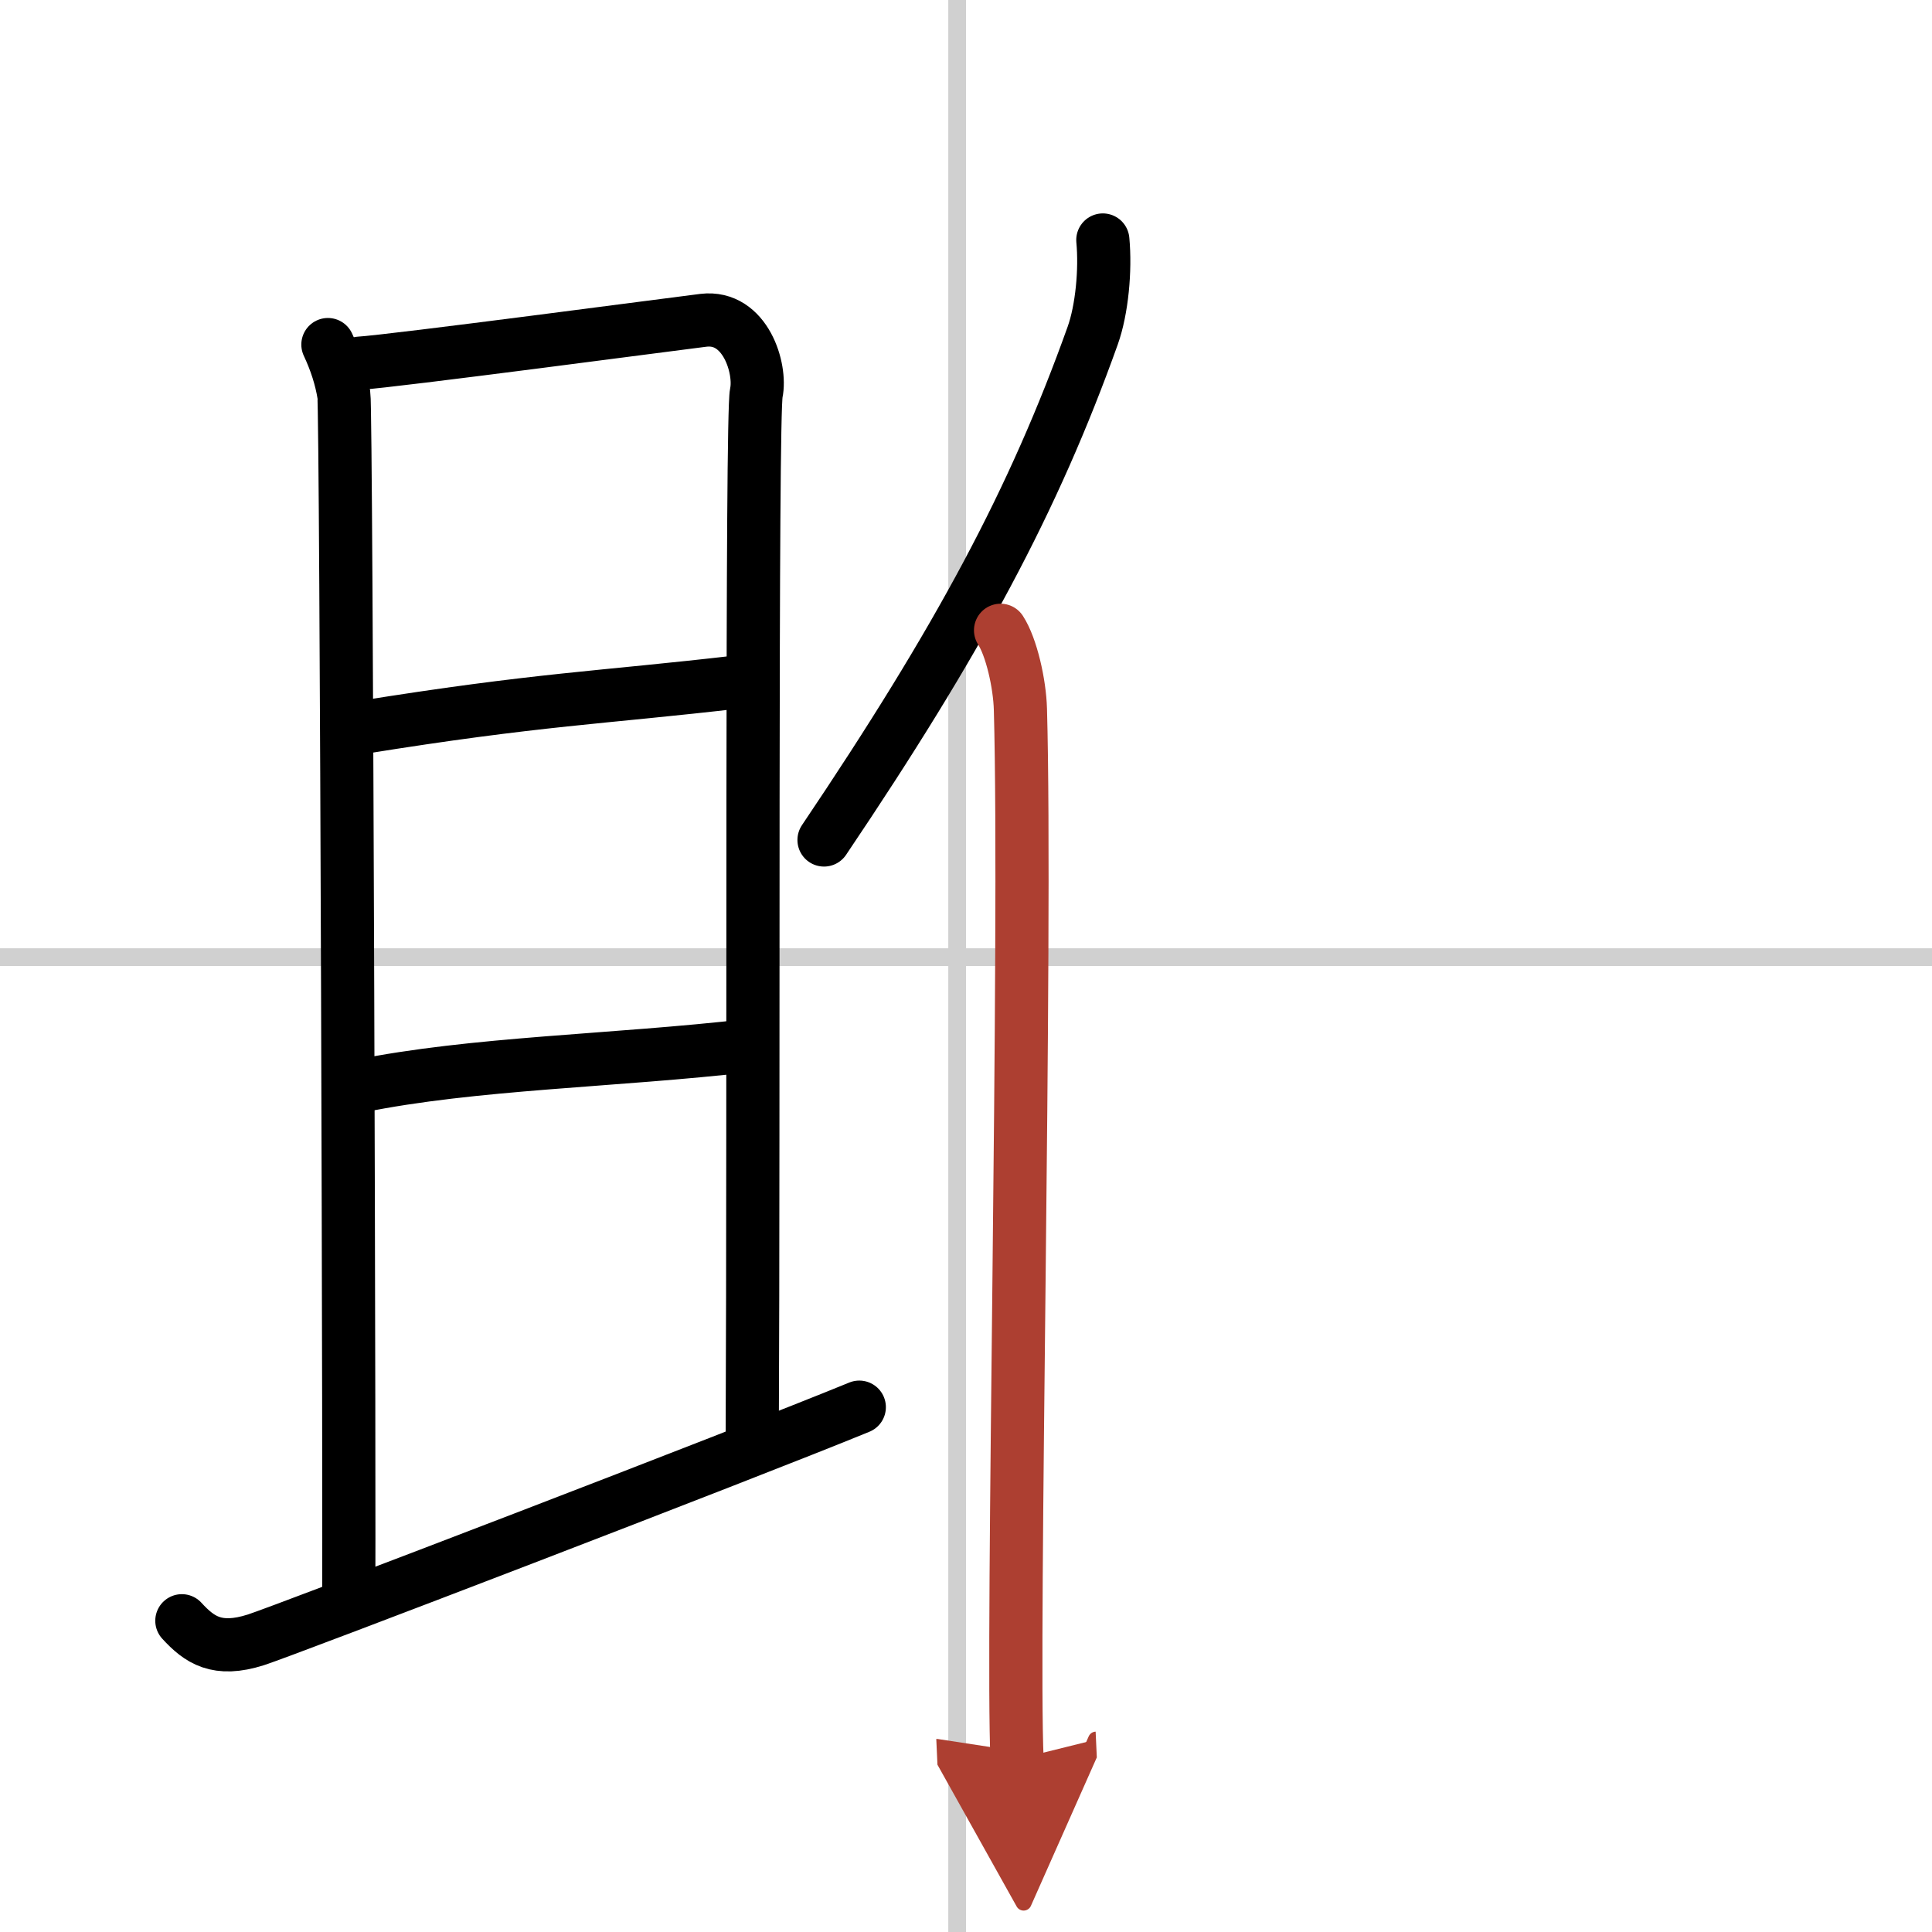 <svg width="400" height="400" viewBox="0 0 109 109" xmlns="http://www.w3.org/2000/svg"><defs><marker id="a" markerWidth="4" orient="auto" refX="1" refY="5" viewBox="0 0 10 10"><polyline points="0 0 10 5 0 10 1 5" fill="#ad3f31" stroke="#ad3f31"/></marker></defs><g fill="none" stroke="#000" stroke-linecap="round" stroke-linejoin="round" stroke-width="3"><rect width="100%" height="100%" fill="#fff" stroke="#fff"/><line x1="54" x2="54" y2="109" stroke="#d0d0d0" stroke-width="1"/><line x2="109" y1="54" y2="54" stroke="#d0d0d0" stroke-width="1"/><path d="m18.5 19.44c0.45 0.96 0.75 1.9 0.9 2.83s0.33 65.93 0.27 68"/><path d="m20.29 20.49c1.78-0.1 18.07-2.26 19.4-2.42 2.37-0.28 3.27 2.74 2.98 4.1-0.28 1.31-0.14 40.13-0.23 58.77"/><path d="m20.35 41.05c10.05-1.62 13.49-1.67 21.32-2.58"/><path d="m20.21 61.29c6.52-1.33 14.39-1.42 22.11-2.31"/><path d="m10.26 91.44c1 1.09 1.99 1.77 4.17 1.08 1.55-0.49 27.55-10.46 34.05-13.13"/><path d="m62.22 13.54c0.16 1.7-0.05 3.93-0.57 5.39-3.32 9.29-7.54 17.15-15.16 28.46"/><path d="m56.45 35.56c0.61 0.94 1.08 3 1.12 4.46 0.36 12.99-0.5 52.47-0.19 59.23" marker-end="url(#a)" stroke="#ad3f31"/></g></svg>
